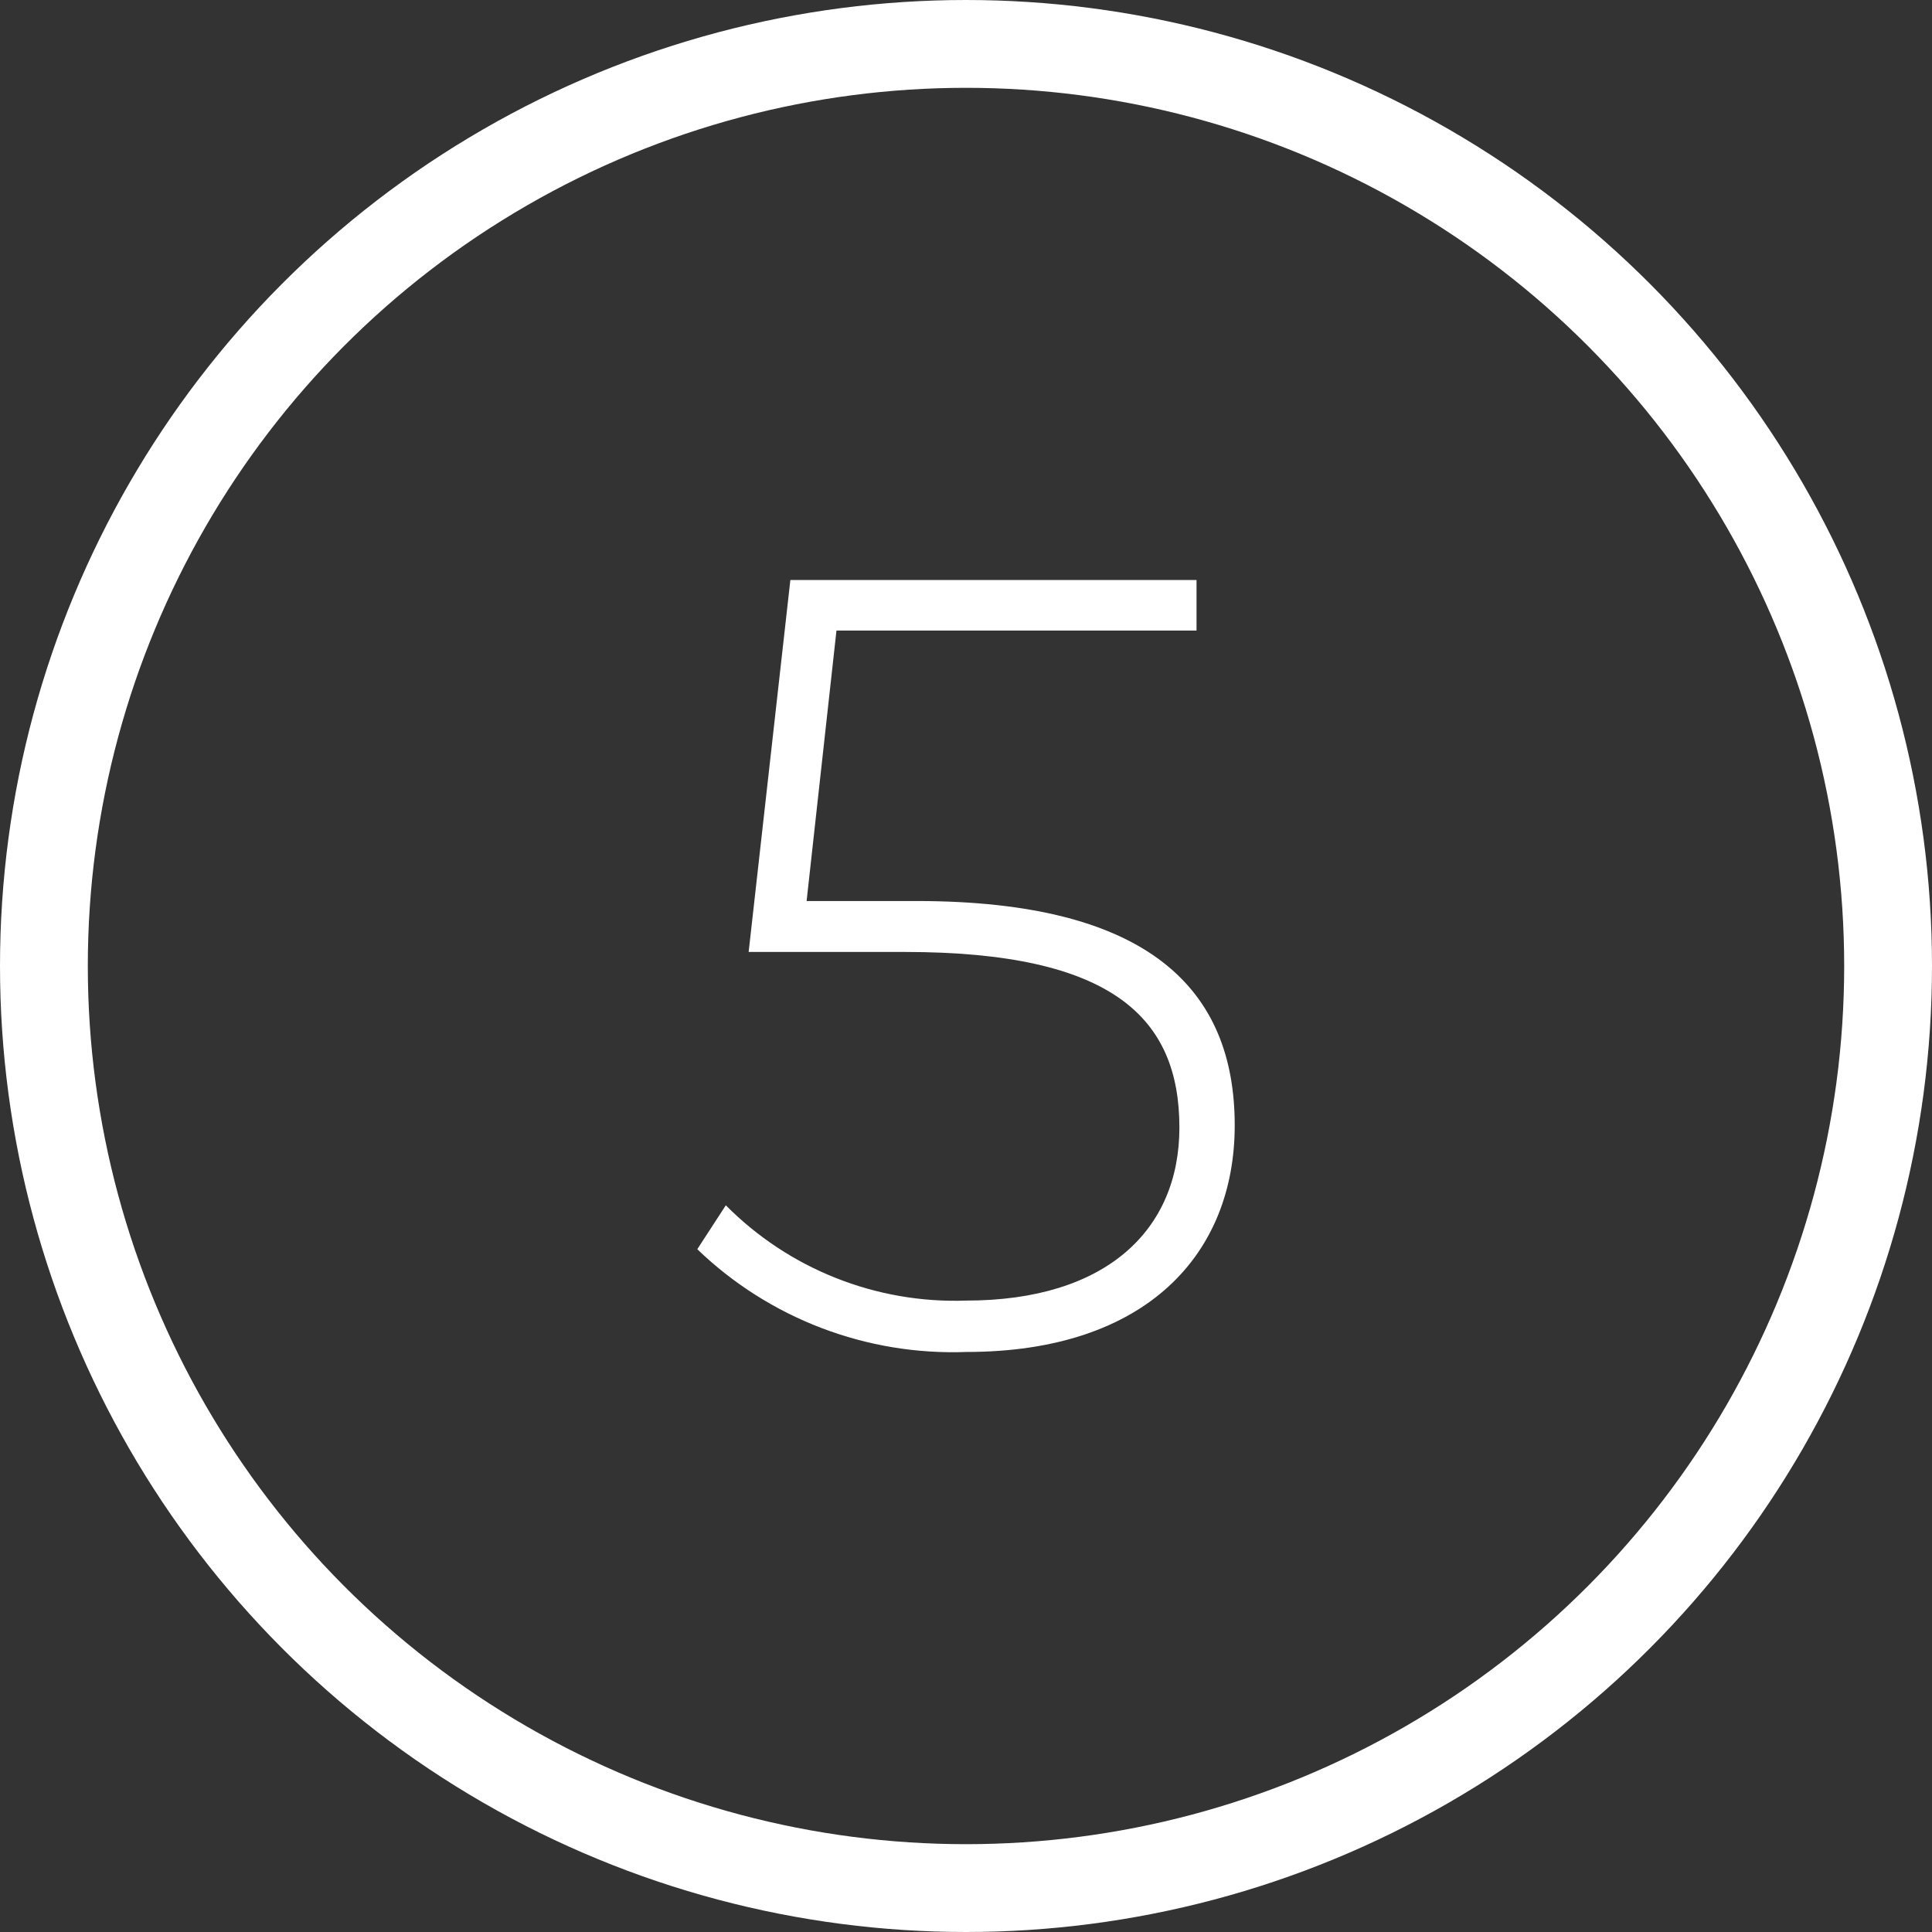 <svg width="44" height="44" viewBox="0 0 44 44" fill="none" xmlns="http://www.w3.org/2000/svg">
<rect x="0" y="0" width="44" height="44" fill="#333333" stroke="none"/>
<circle cx="22" cy="22" r="21" stroke="white" stroke-width="2"/>
<path d="M28.12 25.63C28.12 28.55 26.12 30.79 22.01 30.79C20.883 30.832 19.76 30.646 18.707 30.244C17.654 29.842 16.692 29.232 15.88 28.45L16.53 27.45C17.243 28.169 18.097 28.733 19.038 29.106C19.98 29.48 20.988 29.655 22 29.62C25.21 29.62 26.86 28 26.86 25.68C26.86 23.18 25.34 21.68 20.6 21.68H17.05L18 13.21H27.25V14.36H19.05L18.37 20.52H20.87C26.18 20.52 28.12 22.54 28.12 25.63Z" fill="white"/>
</svg>
